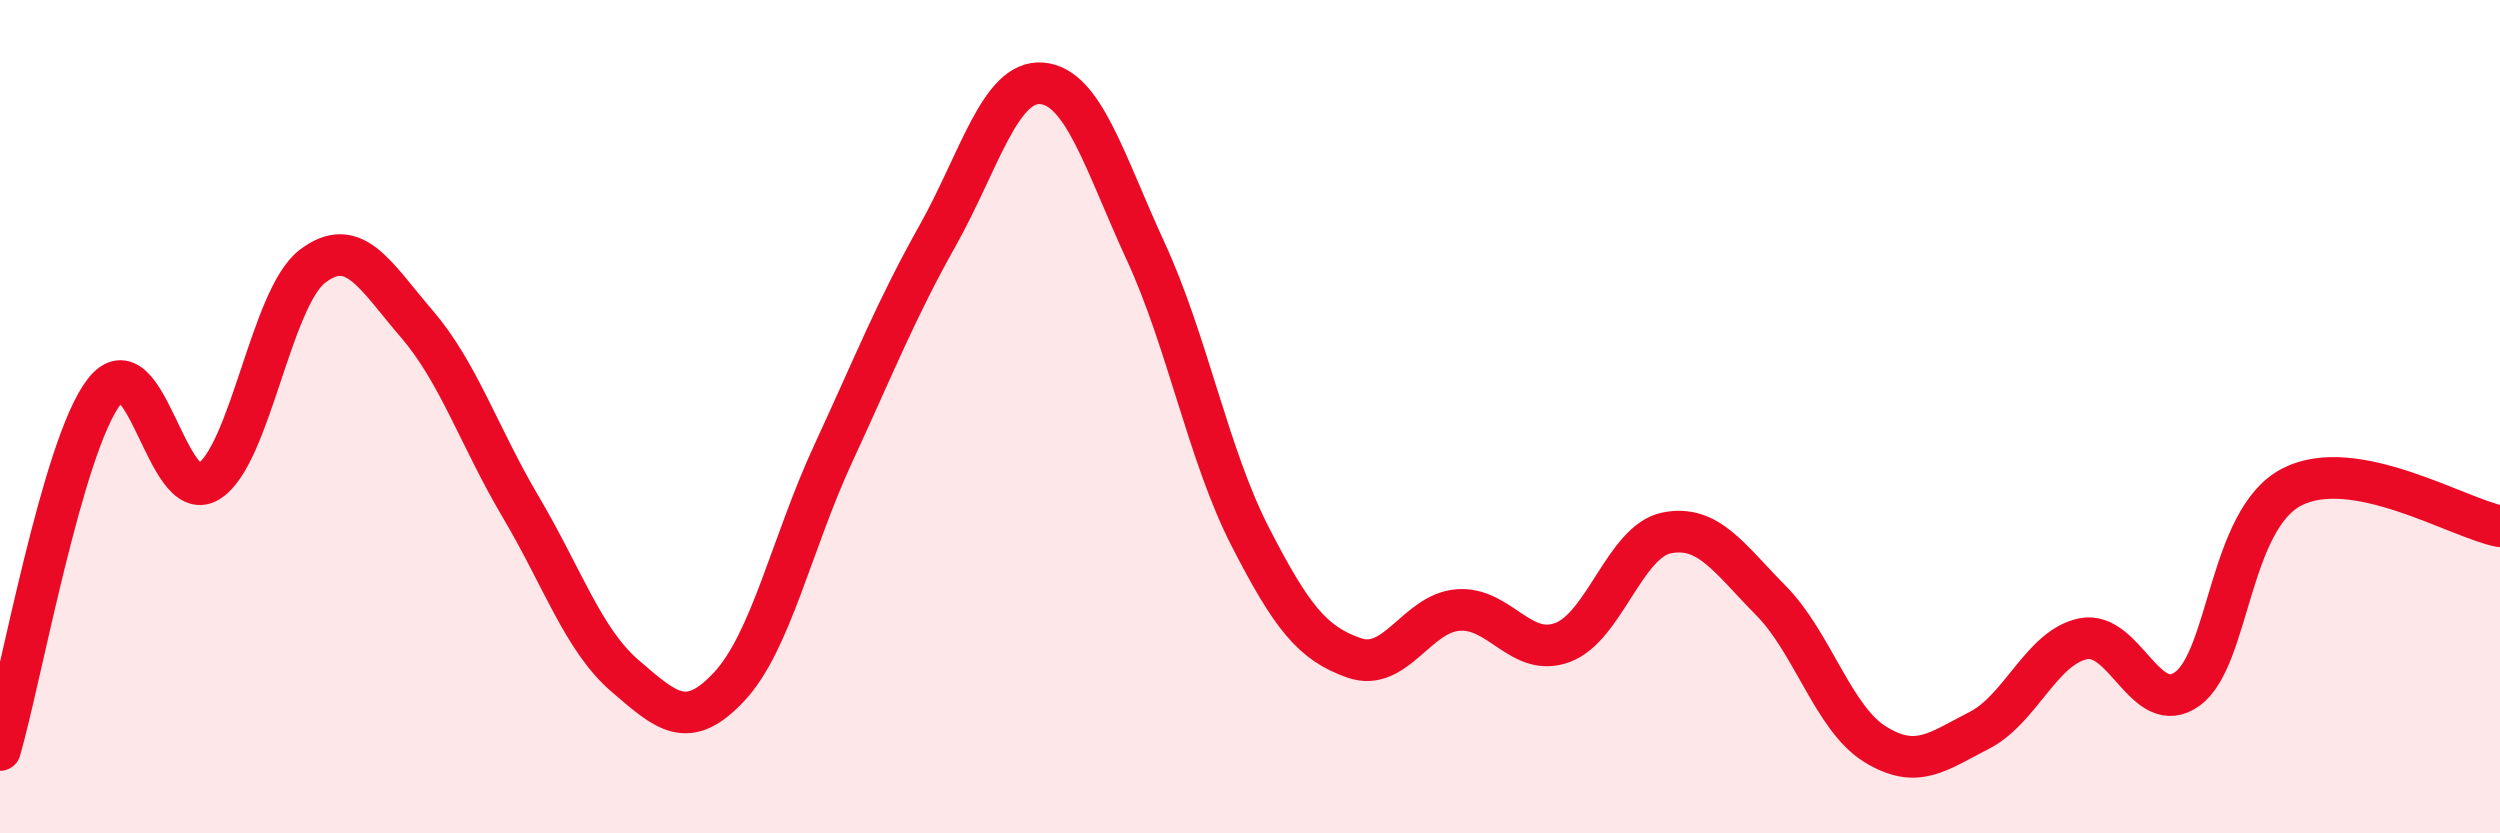 
    <svg width="60" height="20" viewBox="0 0 60 20" xmlns="http://www.w3.org/2000/svg">
      <path
        d="M 0,18 C 0.5,16.28 1.5,10.69 2.5,9.4 C 3.5,8.11 4,12.16 5,11.56 C 6,10.96 6.5,7.15 7.5,6.39 C 8.5,5.63 9,6.61 10,7.77 C 11,8.93 11.5,10.48 12.5,12.17 C 13.5,13.86 14,15.36 15,16.22 C 16,17.08 16.5,17.55 17.5,16.48 C 18.5,15.41 19,13.04 20,10.88 C 21,8.72 21.5,7.44 22.5,5.66 C 23.5,3.88 24,1.92 25,2 C 26,2.08 26.5,3.87 27.5,6.04 C 28.5,8.21 29,10.92 30,12.87 C 31,14.82 31.5,15.44 32.5,15.79 C 33.5,16.14 34,14.71 35,14.64 C 36,14.57 36.5,15.79 37.5,15.42 C 38.5,15.05 39,12.99 40,12.79 C 41,12.59 41.5,13.4 42.5,14.41 C 43.5,15.42 44,17.24 45,17.86 C 46,18.48 46.5,18.04 47.5,17.53 C 48.5,17.02 49,15.53 50,15.33 C 51,15.13 51.5,17.26 52.5,16.53 C 53.5,15.8 53.5,12.47 55,11.69 C 56.5,10.91 59,12.44 60,12.63L60 20L0 20Z"
        fill="#EB0A25"
        opacity="0.1"
        stroke-linecap="round"
        stroke-linejoin="round"
      />
      <path
        d="M 0,18 C 0.5,16.28 1.5,10.69 2.5,9.4 C 3.5,8.11 4,12.16 5,11.56 C 6,10.96 6.5,7.15 7.5,6.39 C 8.5,5.63 9,6.61 10,7.77 C 11,8.93 11.5,10.48 12.5,12.17 C 13.5,13.86 14,15.36 15,16.22 C 16,17.08 16.5,17.55 17.5,16.48 C 18.5,15.41 19,13.04 20,10.88 C 21,8.72 21.5,7.44 22.5,5.66 C 23.5,3.88 24,1.92 25,2 C 26,2.08 26.5,3.87 27.5,6.04 C 28.5,8.21 29,10.92 30,12.87 C 31,14.82 31.5,15.44 32.5,15.79 C 33.5,16.14 34,14.71 35,14.64 C 36,14.57 36.5,15.79 37.5,15.42 C 38.5,15.05 39,12.99 40,12.79 C 41,12.59 41.5,13.4 42.5,14.41 C 43.5,15.42 44,17.24 45,17.86 C 46,18.48 46.5,18.04 47.5,17.53 C 48.5,17.02 49,15.53 50,15.33 C 51,15.13 51.5,17.26 52.5,16.53 C 53.5,15.8 53.5,12.47 55,11.69 C 56.5,10.91 59,12.44 60,12.63"
        stroke="#EB0A25"
        stroke-width="1"
        fill="none"
        stroke-linecap="round"
        stroke-linejoin="round"
      />
    </svg>
  